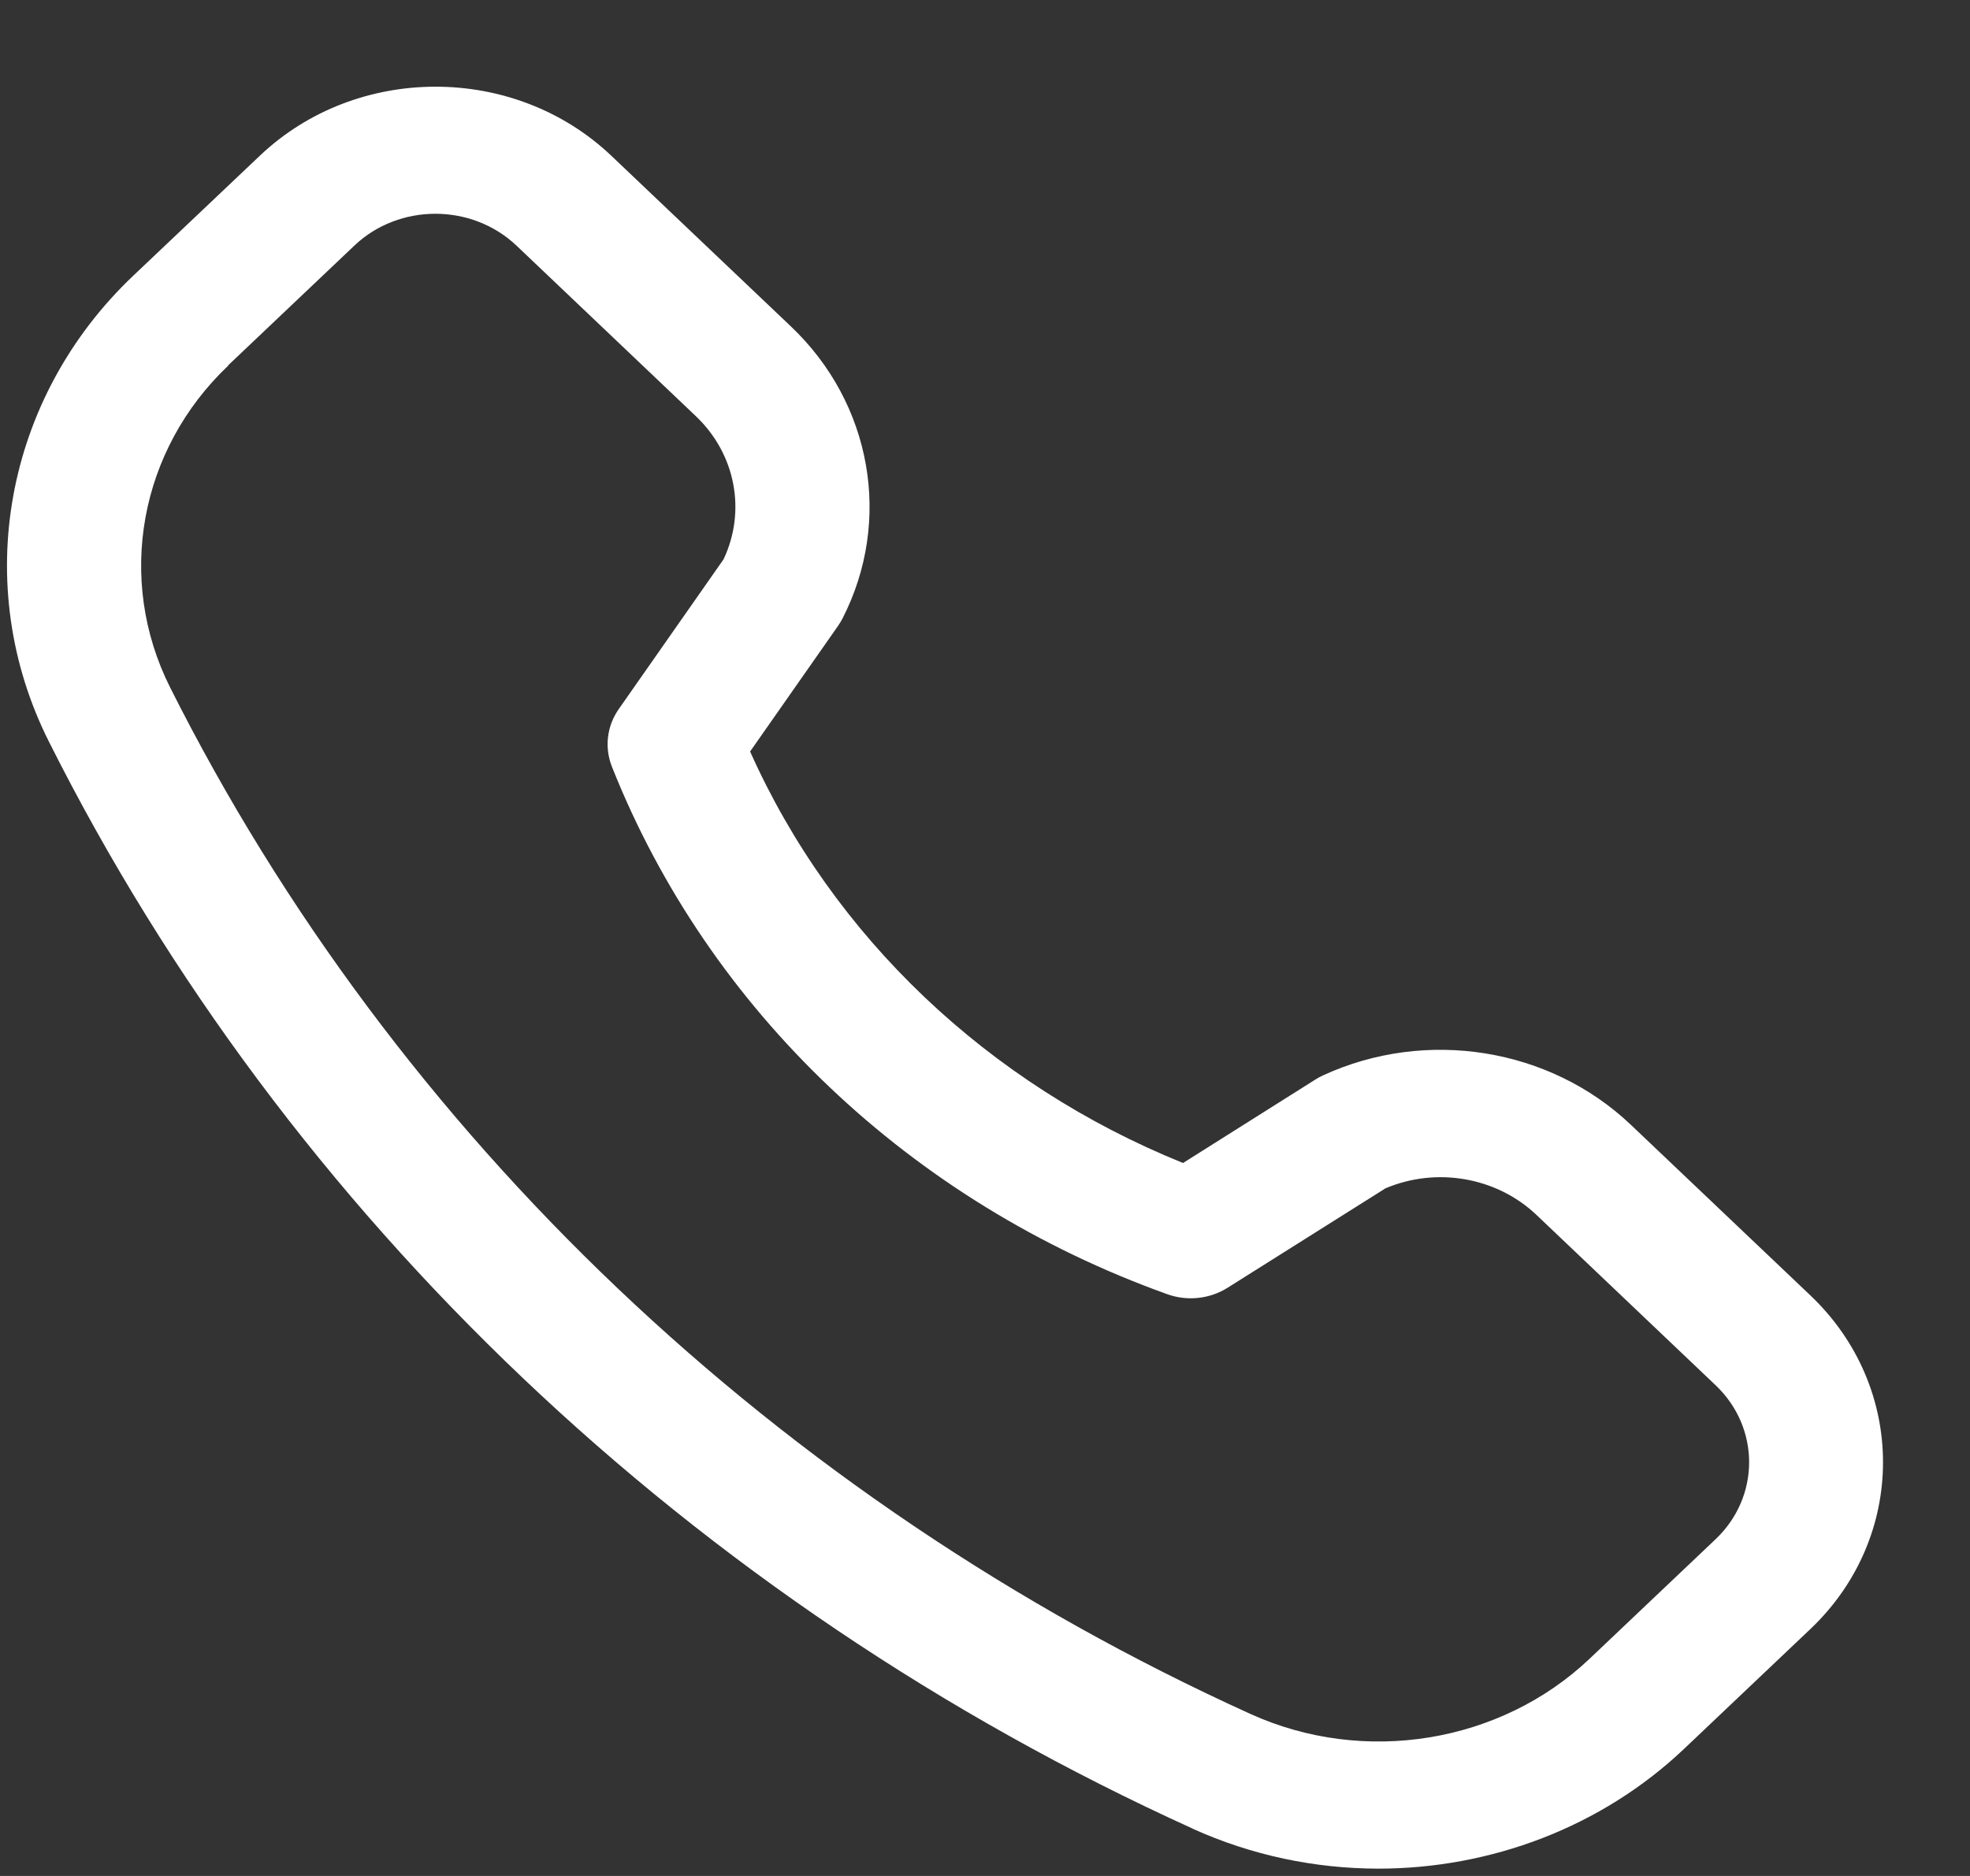 <svg width="21" height="20" viewBox="0 0 21 20" fill="none" xmlns="http://www.w3.org/2000/svg">
<rect x="0" y="0" width="21" height="20" fill="#333333" stroke="none"/>
<g clip-path="url(#clip0_972_248)">
<path d="M12.711 19.495C13.344 19.782 14.02 19.921 14.691 19.922C15.888 19.922 17.07 19.482 17.953 18.644L19.298 17.368C20.331 16.388 20.331 14.791 19.298 13.81L17.383 11.99C16.52 11.171 15.203 10.959 14.105 11.464C14.076 11.477 14.048 11.492 14.022 11.509L12.611 12.399C10.534 11.559 8.878 9.986 7.996 8.012L8.934 6.672C8.951 6.647 8.967 6.62 8.981 6.594C9.515 5.551 9.294 4.299 8.431 3.48L6.516 1.66C5.483 0.679 3.803 0.679 2.77 1.66L1.424 2.936C0.045 4.241 -0.317 6.242 0.523 7.91C3.062 12.966 7.391 17.079 12.713 19.495H12.711ZM2.433 3.894L3.779 2.617C4.016 2.392 4.329 2.279 4.641 2.279C4.954 2.279 5.265 2.392 5.504 2.617L7.419 4.438C7.841 4.84 7.957 5.447 7.713 5.963L6.597 7.558C6.469 7.74 6.442 7.969 6.523 8.174C7.553 10.768 9.709 12.817 12.441 13.797C12.655 13.875 12.898 13.849 13.089 13.727L14.769 12.669C15.312 12.439 15.951 12.549 16.375 12.949L18.29 14.77C18.764 15.222 18.764 15.956 18.29 16.408L16.944 17.685C15.993 18.586 14.54 18.823 13.328 18.272C8.301 15.991 4.211 12.103 1.813 7.328C1.235 6.176 1.484 4.797 2.435 3.896L2.433 3.894Z" fill="white"/>
</g>
<defs>
<clipPath id="clip0_972_248">
<rect width="20" height="19" fill="white" transform="translate(0.075 0.922)"/>
</clipPath>
</defs>
</svg>
